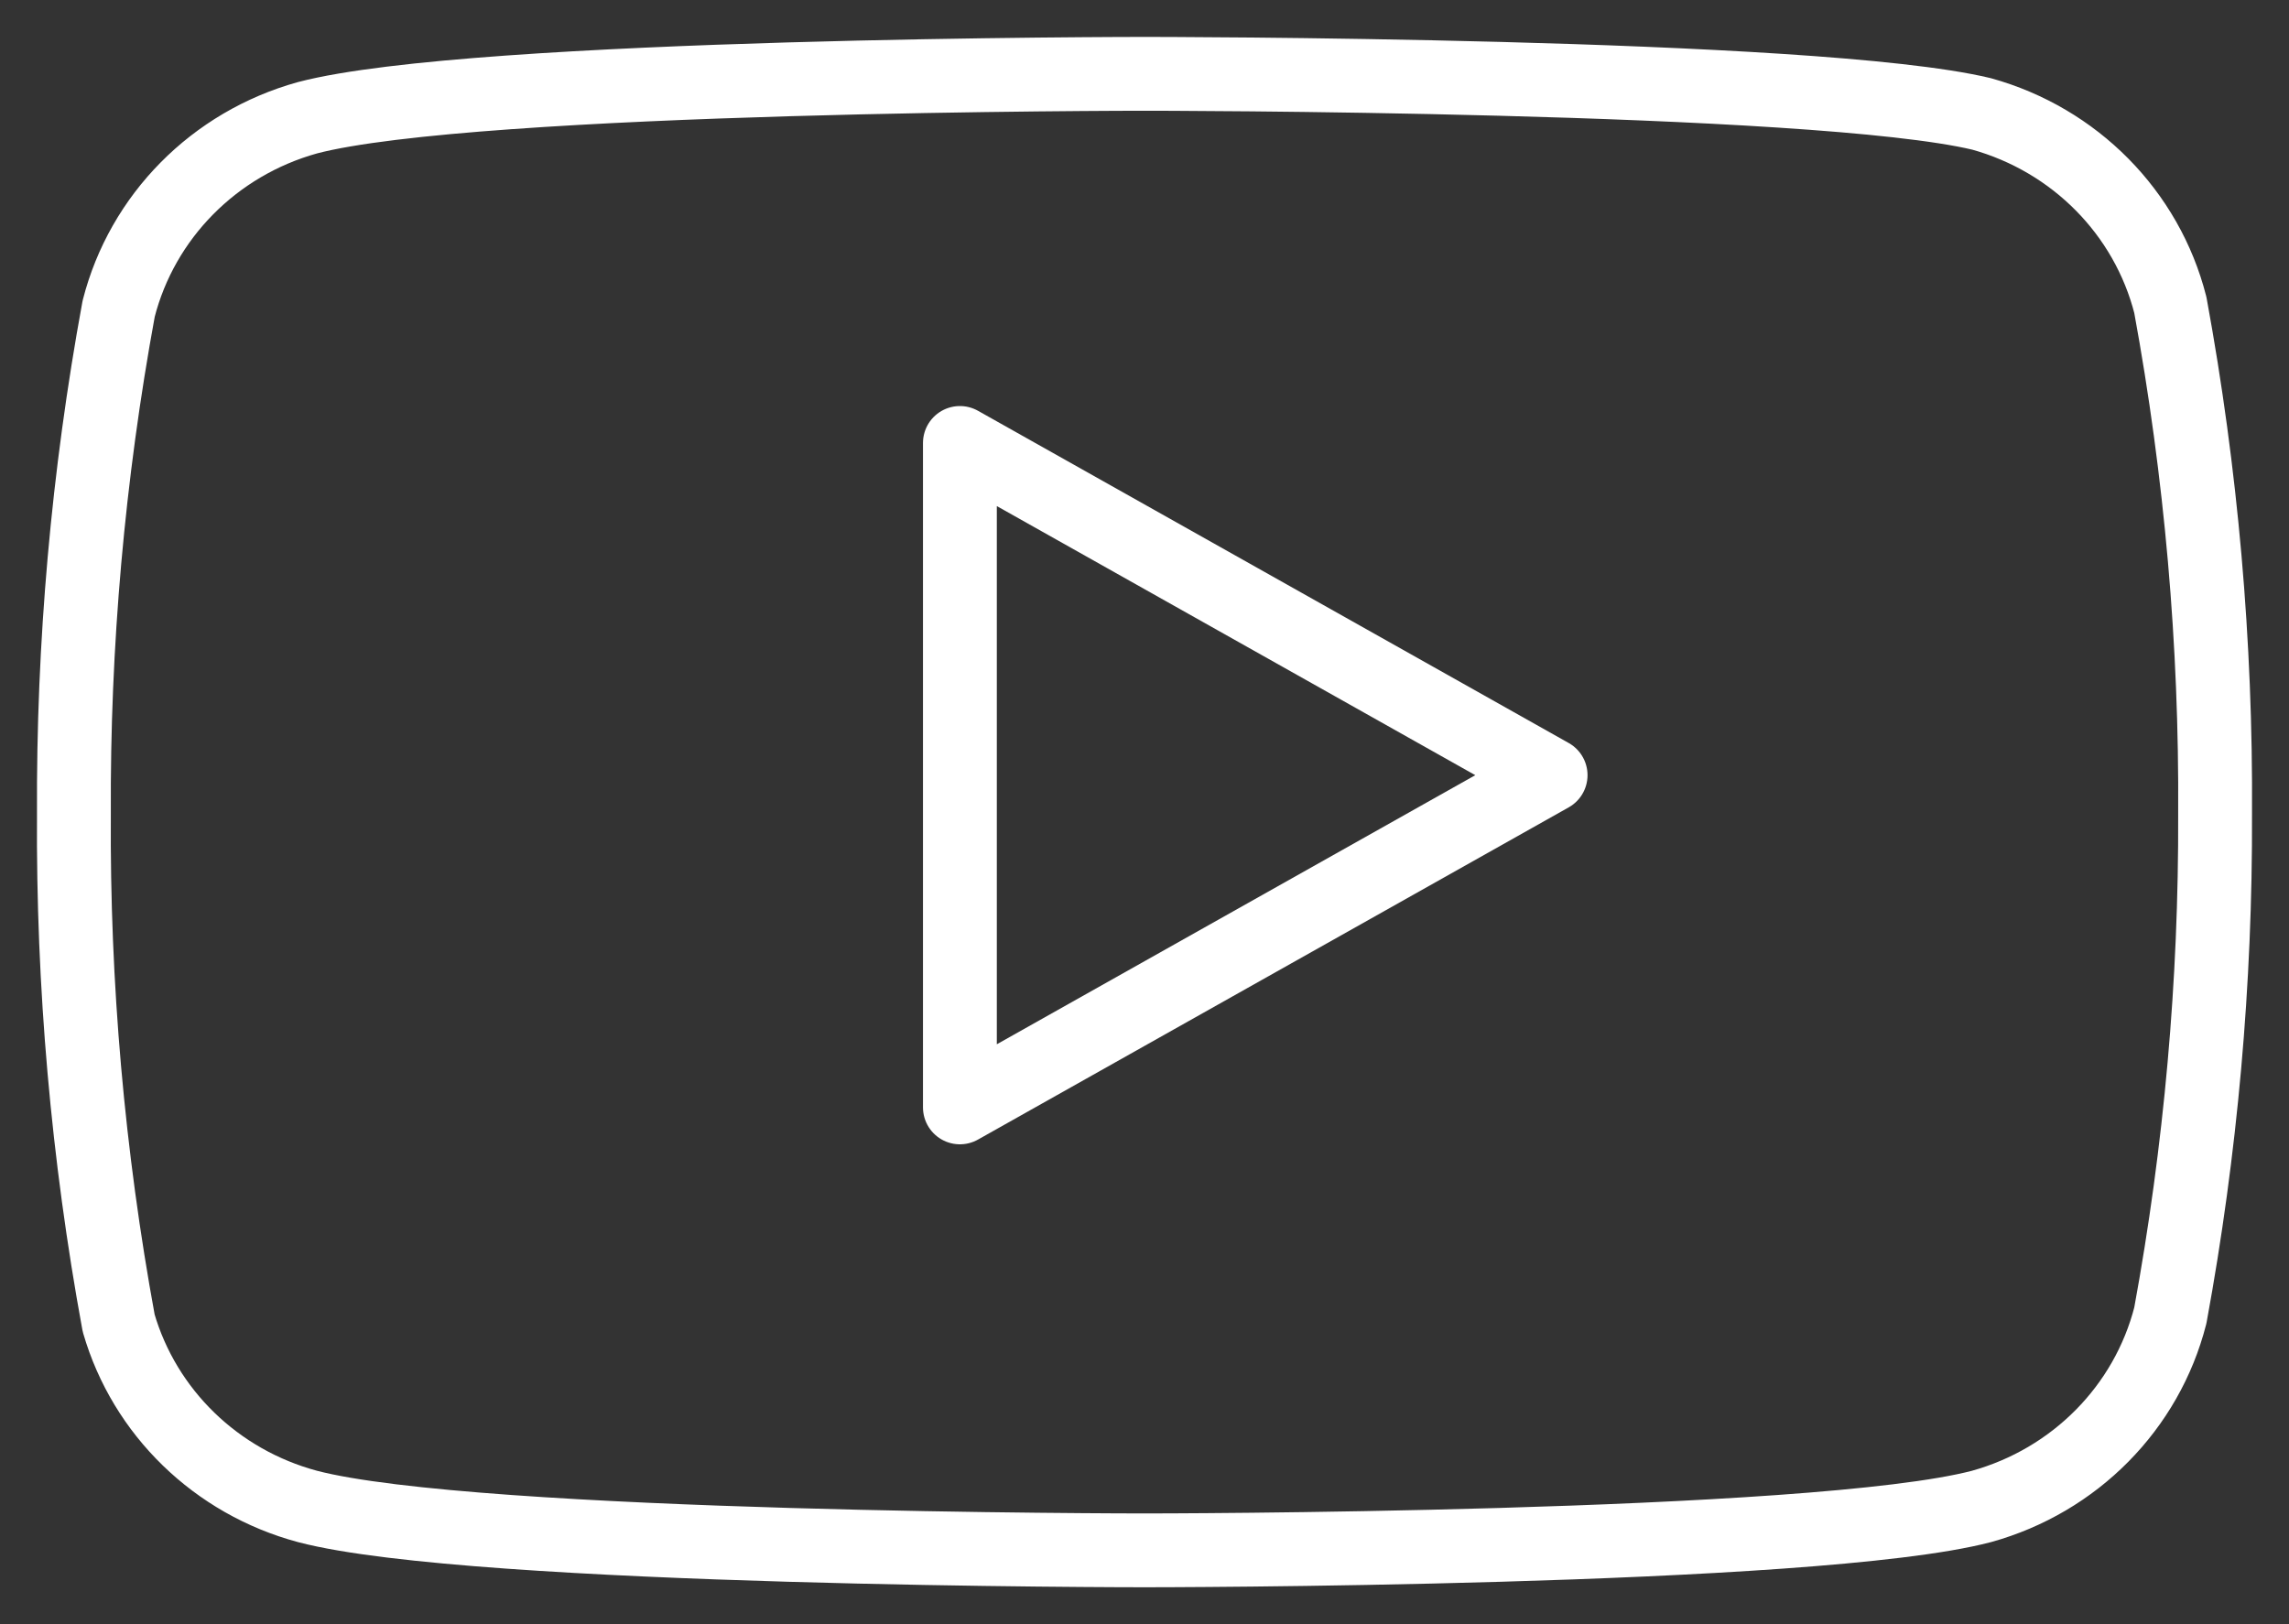 <?xml version="1.0" encoding="UTF-8"?>
<svg width="31px" height="22px" viewBox="0 0 31 22" version="1.1" xmlns="http://www.w3.org/2000/svg" xmlns:xlink="http://www.w3.org/1999/xlink">
    <rect x="0" y="0" width="31" height="22" fill="#333333" stroke="none"/>
    <!-- Generator: Sketch 61 (89581) - https://sketch.com -->
    <title>youtube copy</title>
    <desc>Created with Sketch.</desc>
    <g id="Page-1" stroke="none" stroke-width="1" fill="none" fill-rule="evenodd" stroke-linecap="round" stroke-linejoin="round">
        <g id="sng-home--program-settings-copy-2" transform="translate(-1155, -2957)" stroke="#FFFFFF">
            <g id="Group" transform="translate(0, 2849)">
                <g id="youtube-copy" transform="translate(1156, 109)">
                    <path d="M28.393,3.131 C28.074,1.881 27.099,0.894 25.836,0.543 C23.569,0 14.5,0 14.5,0 C14.5,0 5.431,0 3.164,0.595 C1.901,0.946 0.926,1.933 0.607,3.182 C0.192,5.441 -0.011,7.731 0.001,10.026 C-0.014,12.338 0.189,14.646 0.607,16.921 C0.958,18.131 1.928,19.073 3.164,19.405 C5.431,20 14.5,20 14.5,20 C14.5,20 23.569,20 25.836,19.405 C27.099,19.054 28.074,18.067 28.393,16.818 C28.805,14.576 29.008,12.303 28.999,10.026 C29.014,7.714 28.811,5.406 28.393,3.131 Z" id="Path"></path>
                    <polygon id="Path" points="12 14 20 9.5 12 5"></polygon>
                </g>
            </g>
        </g>
    </g>
</svg>